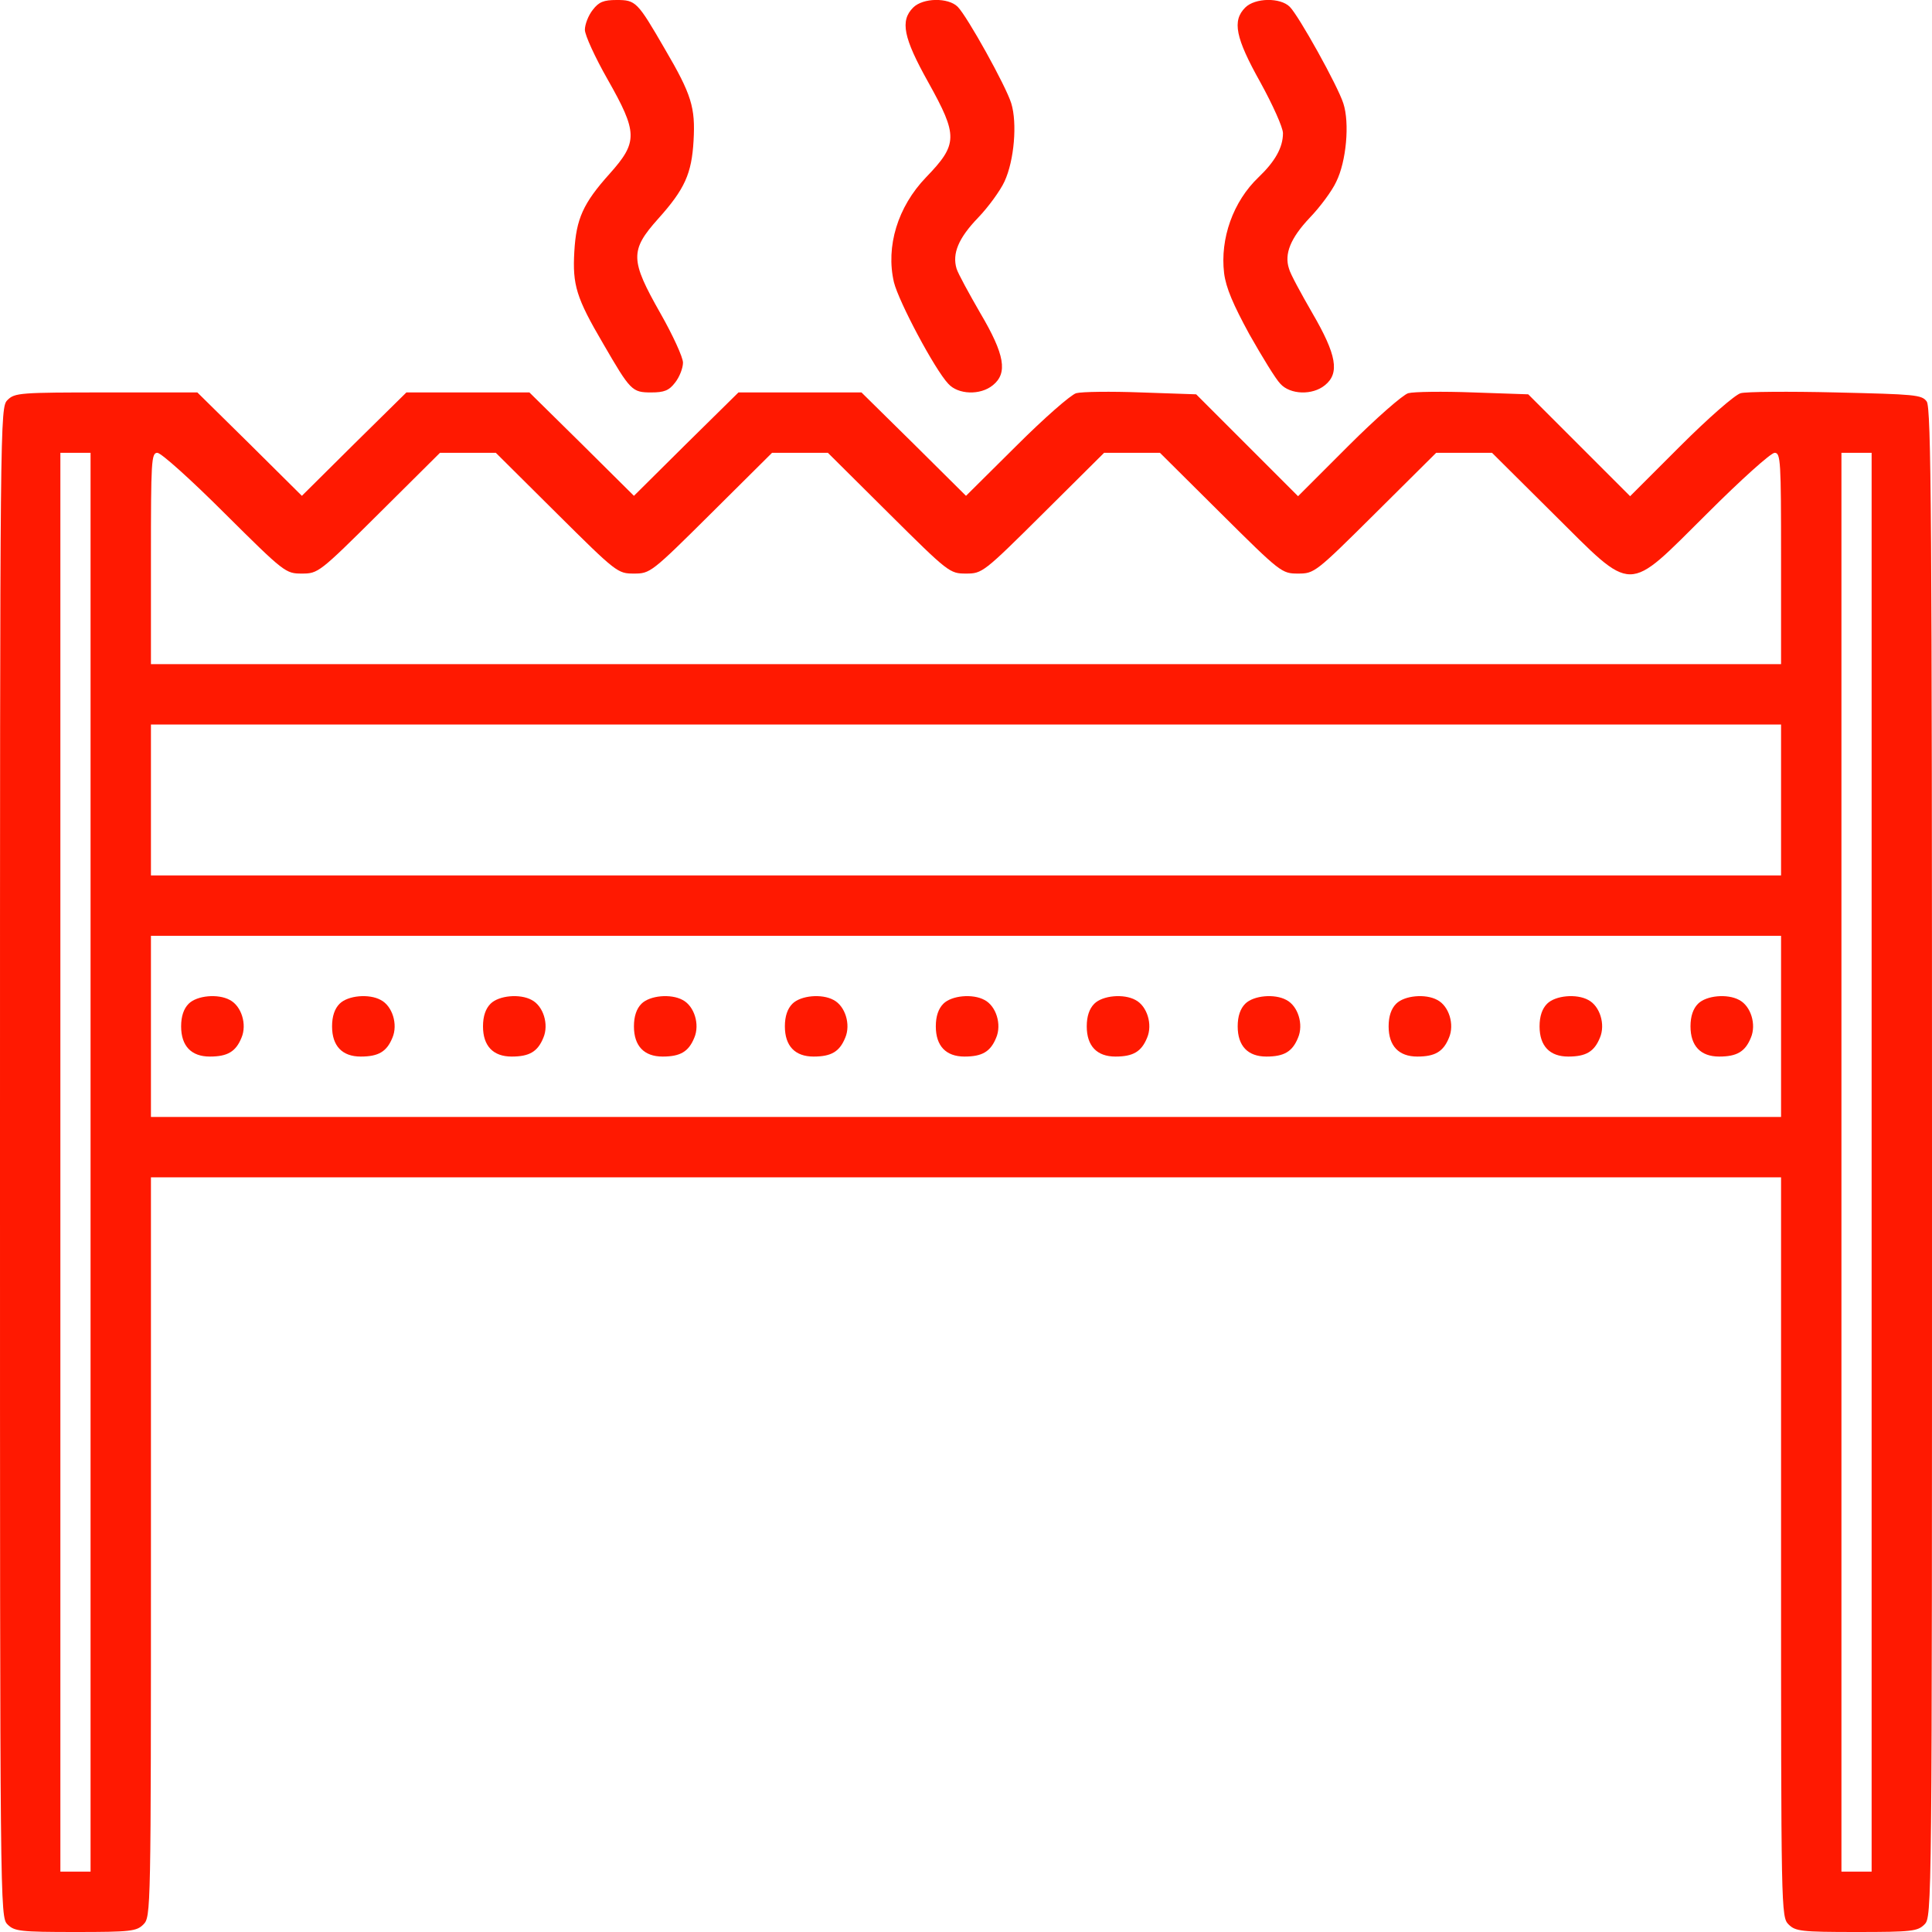 <svg width="512" height="512" viewBox="0 0 512 512" fill="none" xmlns="http://www.w3.org/2000/svg">
<g clip-path="url(#clip0_3922_276)">
<path d="M157.1 2.6C155.9 4.1 155 6.5 155 7.9C155 9.3 157.7 15.2 161 21C169 35.1 169.1 37.6 161.6 46C154.5 53.9 152.7 58 152.2 66.7C151.7 75.5 152.7 78.9 159.8 91C167.1 103.6 167.5 104 172.6 104C176 104 177.3 103.5 178.9 101.4C180.1 99.9 181 97.5 181 96.1C181 94.7 178.3 88.8 175 83C167 68.9 166.9 66.4 174.4 58C181.5 50.1 183.3 46 183.8 37.3C184.3 28.5 183.3 25.1 176.2 13C168.9 0.4 168.5 -1.54972e-06 163.4 -1.54972e-06C160 -1.54972e-06 158.7 0.5 157.1 2.6Z" fill="#FF1901"/>
<path d="M242 2C238.5 5.5 239.4 10 246 21.8C253.9 36 253.9 38.2 245.4 47C237.9 54.8 234.7 65.3 236.9 74.8C238.2 80 247.7 97.9 251.3 101.7C253.9 104.6 259.8 104.8 263.1 102.1C267.1 98.9 266.3 94 259.8 83C256.8 77.8 253.9 72.5 253.5 71.2C252.3 67.2 254 63.1 259.2 57.7C261.9 54.9 265.1 50.5 266.2 48.1C268.8 42.5 269.6 32.6 268 27.4C266.6 22.8 256.3 4.3 253.8 1.8C251.3 -0.7 244.6 -0.6 242 2Z" fill="#FF1901"/>
<path d="M330 2C326.5 5.5 327.4 10 334 21.8C337.3 27.8 340 33.8 340 35.3C340 39.1 337.9 42.8 333.5 47C326.8 53.4 323.3 63.2 324.4 72.4C324.9 76.3 326.8 80.7 331.1 88.6C334.5 94.6 338.1 100.5 339.3 101.7C341.9 104.6 347.8 104.8 351.1 102.1C355.1 98.9 354.2 94 347.8 83C344.8 77.8 341.9 72.5 341.6 71.2C340.3 67.3 342 63.1 347.1 57.7C349.8 54.9 353 50.6 354.1 48.2C356.8 42.8 357.7 32.6 356 27.4C354.5 22.7 344.2 4.2 341.8 1.8C339.3 -0.7 332.6 -0.6 330 2Z" fill="#FF1901"/>
<path d="M285.2 104.2C283.8 104.6 276.7 110.8 269.3 118.2L256 131.4L242.2 117.7L228.3 104H212H195.7L181.8 117.7L168 131.4L154.2 117.7L140.3 104H124H107.7L93.8 117.7L80 131.4L66.2 117.7L52.3 104H28.2C5.3 104 3.9 104.1 2 106C0 108 0 109.3 0 308C0 506.7 0 508 2 510C3.8 511.8 5.3 512 20 512C34.7 512 36.2 511.8 38 510C40 508 40 506.7 40 410V312H256H472V410C472 506.7 472 508 474 510C475.8 511.8 477.3 512 492 512C506.7 512 508.2 511.8 510 510C512 508 512 506.7 512 308.2C512 137.3 511.8 108.1 510.6 106.4C509.3 104.6 507.5 104.5 486.5 104C474.1 103.7 462.7 103.8 461.3 104.2C459.8 104.6 452.7 110.8 445.3 118.2L432 131.5L418.5 118L405 104.5L390.4 104C382.4 103.7 374.7 103.8 373.2 104.2C371.8 104.6 364.7 110.8 357.3 118.2L344 131.5L330.5 118L317 104.5L302.4 104C294.4 103.7 286.7 103.8 285.2 104.2ZM24 308V496H20H16V308V120H20H24V308ZM59.5 136C75.4 151.8 75.7 152 80 152C84.3 152 84.6 151.8 100.5 136L116.6 120H124H131.4L147.5 136C163.4 151.8 163.7 152 168 152C172.3 152 172.6 151.8 188.5 136L204.6 120H212H219.4L235.5 136C251.4 151.8 251.7 152 256 152C260.3 152 260.6 151.8 276.5 136L292.6 120H300H307.4L323.5 136C339.4 151.8 339.7 152 344 152C348.3 152 348.6 151.8 364.5 136L380.6 120H388H395.4L411.5 136C433.3 157.6 430.7 157.6 452.5 136C461.3 127.2 469.3 120 470.3 120C471.9 120 472 122.2 472 148V176H256H40V148C40 122.2 40.1 120 41.7 120C42.7 120 50.7 127.2 59.5 136ZM496 308V496H492H488V308V120H492H496V308ZM472 212V232H256H40V212V192H256H472V212ZM472 272V296H256H40V272V248H256H472V272Z" fill="#FF1901"/>
<path d="M50 266C48.7 267.3 48 269.3 48 272C48 277.2 50.7 280 55.6 280C60.3 280 62.5 278.7 64 275C65.5 271.5 64 266.6 60.9 265C57.8 263.3 52.2 263.8 50 266Z" fill="#FF1901"/>
<path d="M90 266C88.7 267.3 88 269.3 88 272C88 277.2 90.7 280 95.6 280C100.3 280 102.5 278.7 104 275C105.5 271.5 104 266.6 100.9 265C97.8 263.3 92.2 263.8 90 266Z" fill="#FF1901"/>
<path d="M130 266C128.7 267.3 128 269.3 128 272C128 277.2 130.7 280 135.6 280C140.3 280 142.5 278.7 144 275C145.5 271.5 144 266.6 140.9 265C137.8 263.3 132.2 263.8 130 266Z" fill="#FF1901"/>
<path d="M170 266C168.7 267.3 168 269.3 168 272C168 277.2 170.7 280 175.6 280C180.3 280 182.5 278.7 184 275C185.5 271.5 184 266.6 180.9 265C177.8 263.3 172.2 263.8 170 266Z" fill="#FF1901"/>
<path d="M210 266C208.7 267.3 208 269.3 208 272C208 277.2 210.7 280 215.6 280C220.3 280 222.5 278.7 224 275C225.5 271.5 224 266.6 220.9 265C217.8 263.3 212.2 263.8 210 266Z" fill="#FF1901"/>
<path d="M250 266C248.7 267.3 248 269.3 248 272C248 277.2 250.7 280 255.6 280C260.3 280 262.5 278.7 264 275C265.5 271.5 264 266.6 260.9 265C257.8 263.3 252.2 263.8 250 266Z" fill="#FF1901"/>
<path d="M290 266C288.7 267.3 288 269.3 288 272C288 277.2 290.7 280 295.6 280C300.3 280 302.5 278.7 304 275C305.5 271.5 304 266.6 300.9 265C297.8 263.3 292.2 263.8 290 266Z" fill="#FF1901"/>
<path d="M330 266C328.7 267.3 328 269.3 328 272C328 277.2 330.7 280 335.6 280C340.3 280 342.5 278.7 344 275C345.5 271.5 344 266.6 340.9 265C337.8 263.3 332.2 263.8 330 266Z" fill="#FF1901"/>
<path d="M370 266C368.7 267.3 368 269.3 368 272C368 277.2 370.7 280 375.6 280C380.3 280 382.5 278.7 384 275C385.5 271.5 384 266.6 380.9 265C377.8 263.3 372.2 263.8 370 266Z" fill="#FF1901"/>
<path d="M410 266C408.7 267.3 408 269.3 408 272C408 277.2 410.7 280 415.6 280C420.3 280 422.5 278.7 424 275C425.5 271.5 424 266.6 420.9 265C417.8 263.3 412.2 263.8 410 266Z" fill="#FF1901"/>
<path d="M450 266C448.7 267.3 448 269.3 448 272C448 277.2 450.7 280 455.6 280C460.3 280 462.5 278.7 464 275C465.5 271.5 464 266.6 460.9 265C457.8 263.3 452.2 263.8 450 266Z" fill="#FF1901"/>
</g>
<defs>
<clipPath id="clip0_3922_276">
<rect width="512" height="512" fill="white"/>
</clipPath>
</defs>
</svg>
